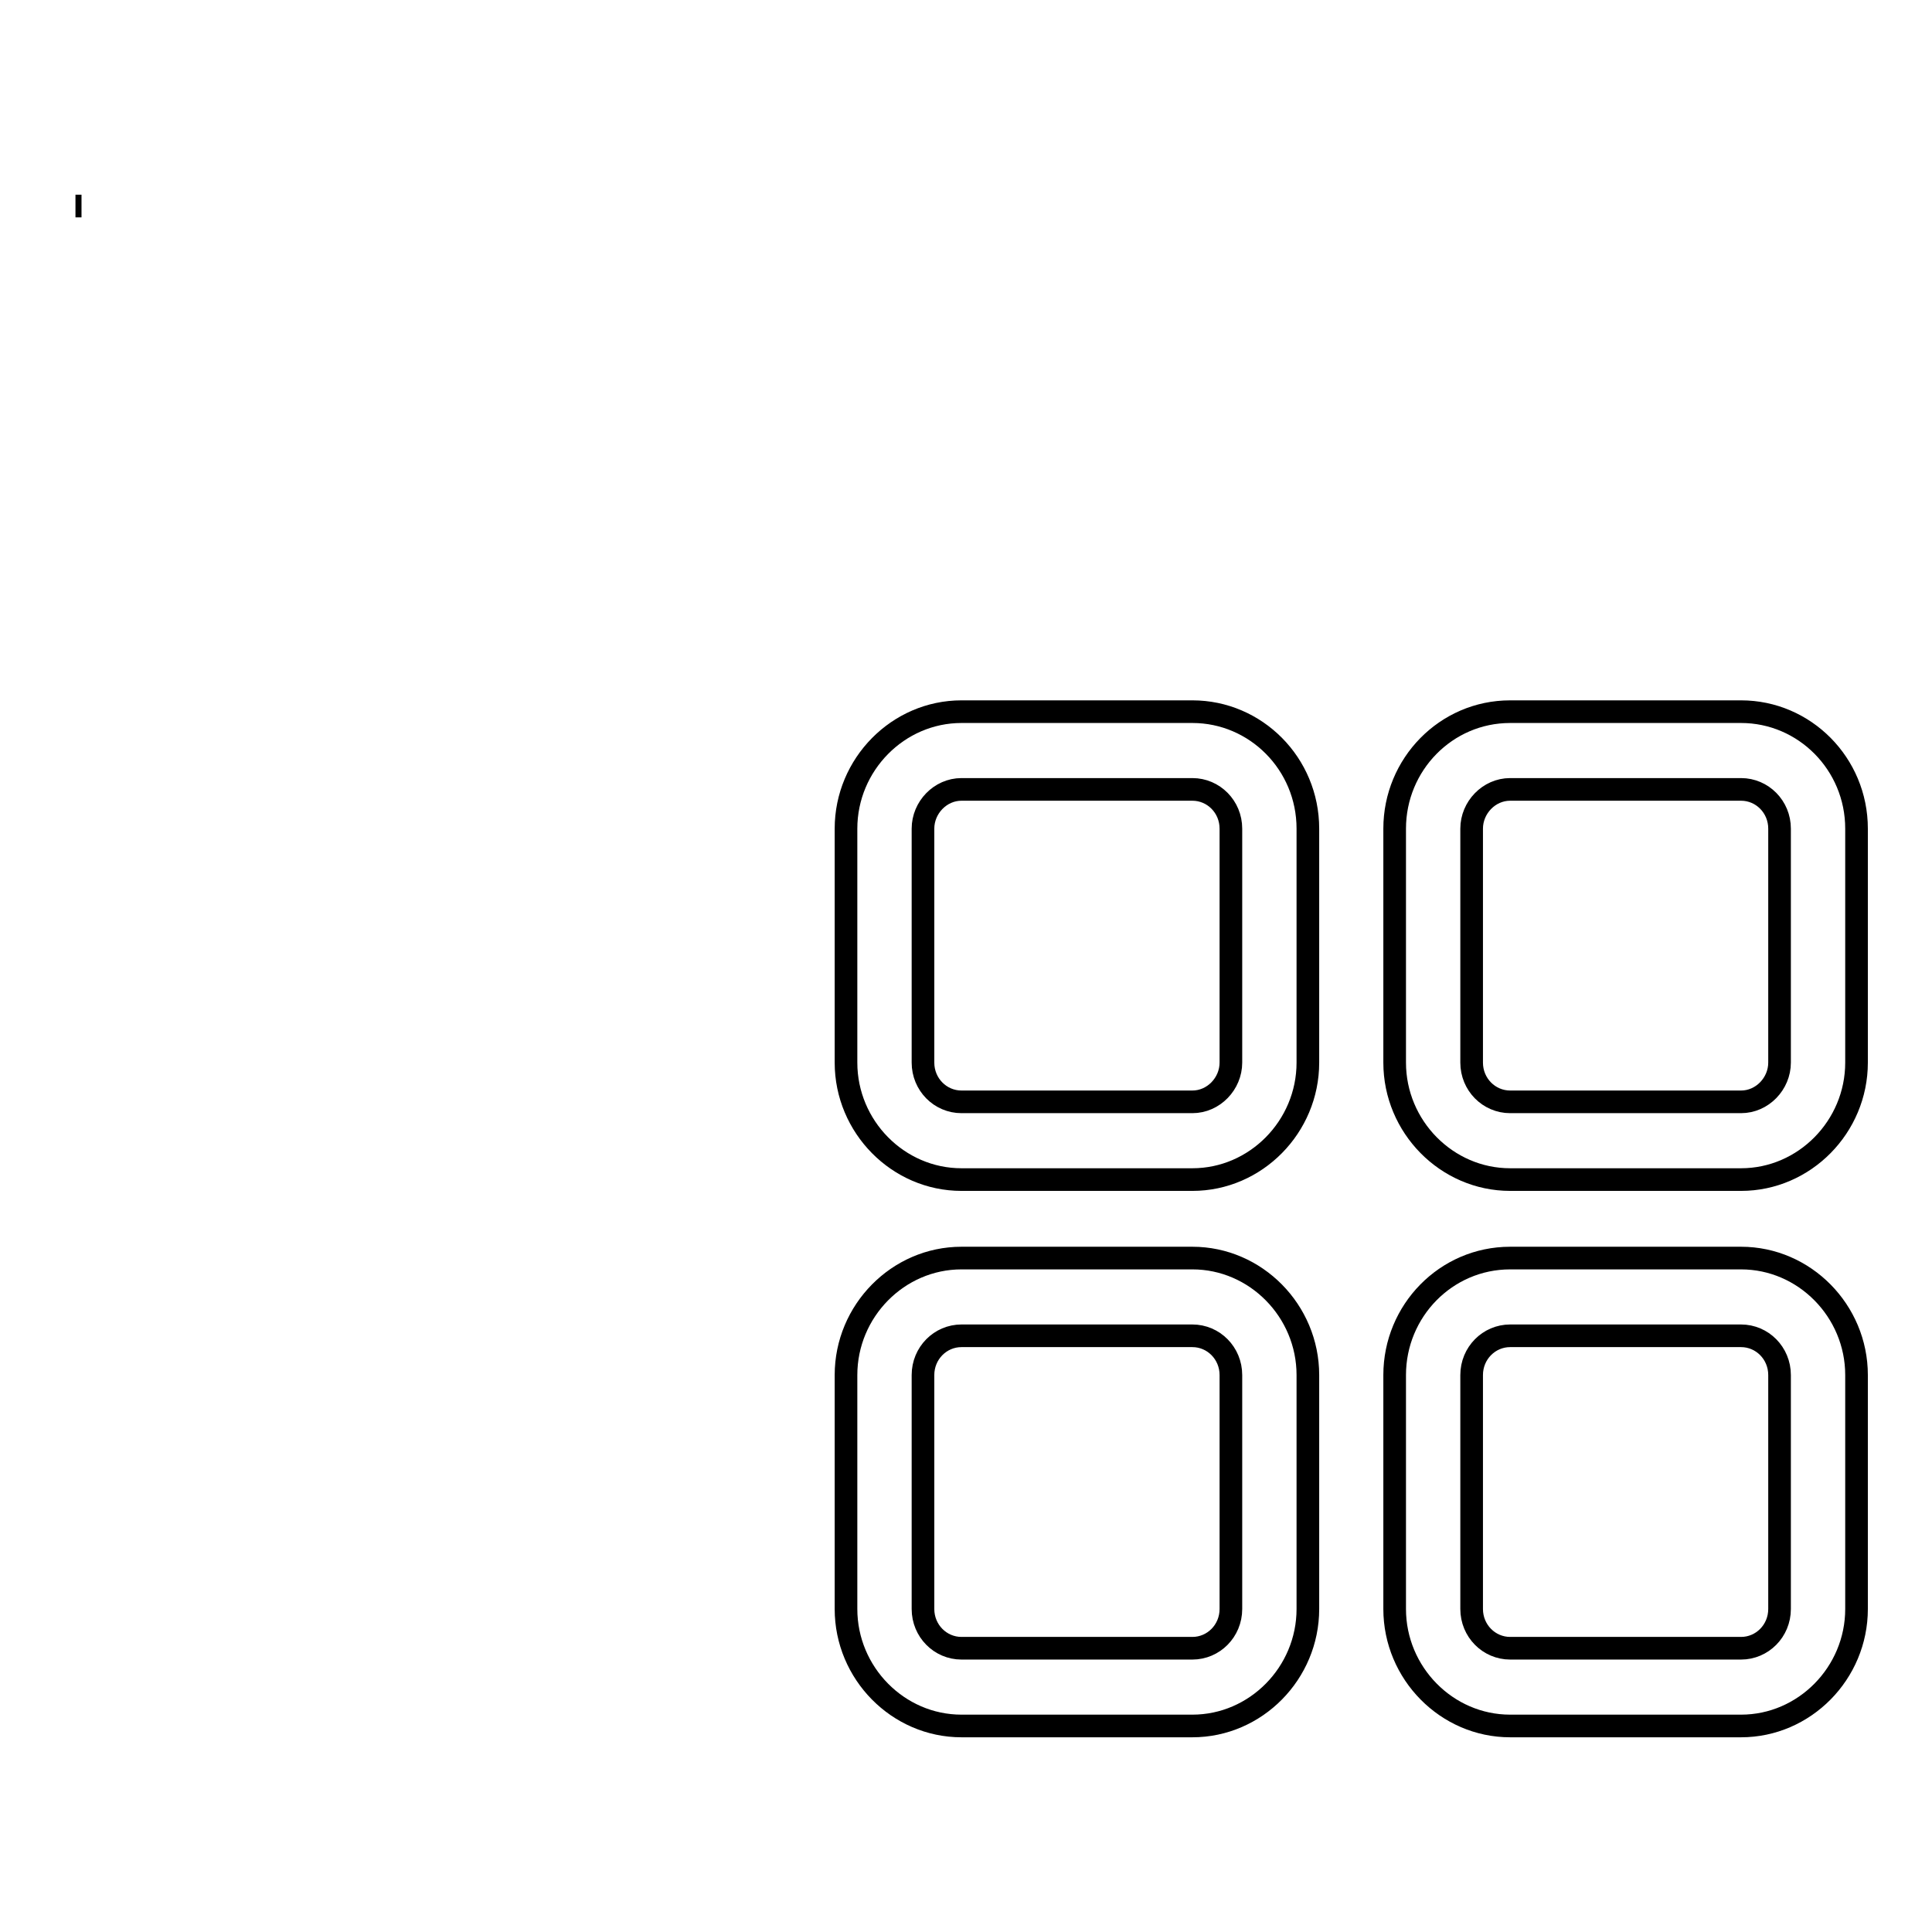 <?xml version="1.0" encoding="utf-8"?>
<!-- Svg Vector Icons : http://www.onlinewebfonts.com/icon -->
<!DOCTYPE svg PUBLIC "-//W3C//DTD SVG 1.1//EN" "http://www.w3.org/Graphics/SVG/1.1/DTD/svg11.dtd">
<svg version="1.1" xmlns="http://www.w3.org/2000/svg" xmlns:xlink="http://www.w3.org/1999/xlink" x="0px" y="0px" viewBox="0 0 256 256" enable-background="new 0 0 256 256" xml:space="preserve">
<g><g><path stroke-width="3" fill-opacity="0" stroke="#000000"  d="M10.8,27.3L10.8,27.3H10l0,0l0,0l0,0H10.8L10.8,27.3L10.8,27.3z M158,166.7h-30.6c-8.4,0-15.3,7-15.3,15.5v31c0,8.5,6.9,15.5,15.3,15.5H158c8.4,0,15.3-7,15.3-15.5v-31C173.3,173.7,166.4,166.7,158,166.7L158,166.7z M163.1,213.2c0,2.9-2.3,5.2-5.1,5.2h-30.6c-2.8,0-5.1-2.3-5.1-5.2v-31c0-2.9,2.3-5.2,5.1-5.2H158c2.8,0,5.1,2.3,5.1,5.2V213.2L163.1,213.2z M158,94.3h-30.6c-8.4,0-15.3,7-15.3,15.5v31c0,8.5,6.9,15.5,15.3,15.5H158c8.4,0,15.3-7,15.3-15.5v-31C173.3,101.2,166.4,94.3,158,94.3L158,94.3z M163.1,140.8c0,2.8-2.3,5.2-5.1,5.2h-30.6c-2.8,0-5.1-2.3-5.1-5.2v-31c0-2.8,2.3-5.2,5.1-5.2H158c2.8,0,5.1,2.3,5.1,5.2V140.8L163.1,140.8z M230.7,166.7h-30.6c-8.5,0-15.3,7-15.3,15.5v31c0,8.5,6.9,15.5,15.3,15.5h30.6c8.4,0,15.3-7,15.3-15.5v-31C246,173.7,239.1,166.7,230.7,166.7L230.7,166.7z M235.8,213.2c0,2.9-2.3,5.2-5.1,5.2h-30.6c-2.8,0-5.1-2.3-5.1-5.2v-31c0-2.9,2.3-5.2,5.1-5.2h30.6c2.8,0,5.1,2.3,5.1,5.2V213.2L235.8,213.2z M230.7,94.3h-30.6c-8.5,0-15.3,7-15.3,15.5v31c0,8.5,6.9,15.5,15.3,15.5h30.6c8.4,0,15.3-7,15.3-15.5v-31C246,101.2,239.1,94.3,230.7,94.3L230.7,94.3z M235.8,140.8c0,2.8-2.3,5.2-5.1,5.2h-30.6c-2.8,0-5.1-2.3-5.1-5.2v-31c0-2.8,2.3-5.2,5.1-5.2h30.6c2.8,0,5.1,2.3,5.1,5.2V140.8L235.8,140.8z"/></g></g>
</svg>